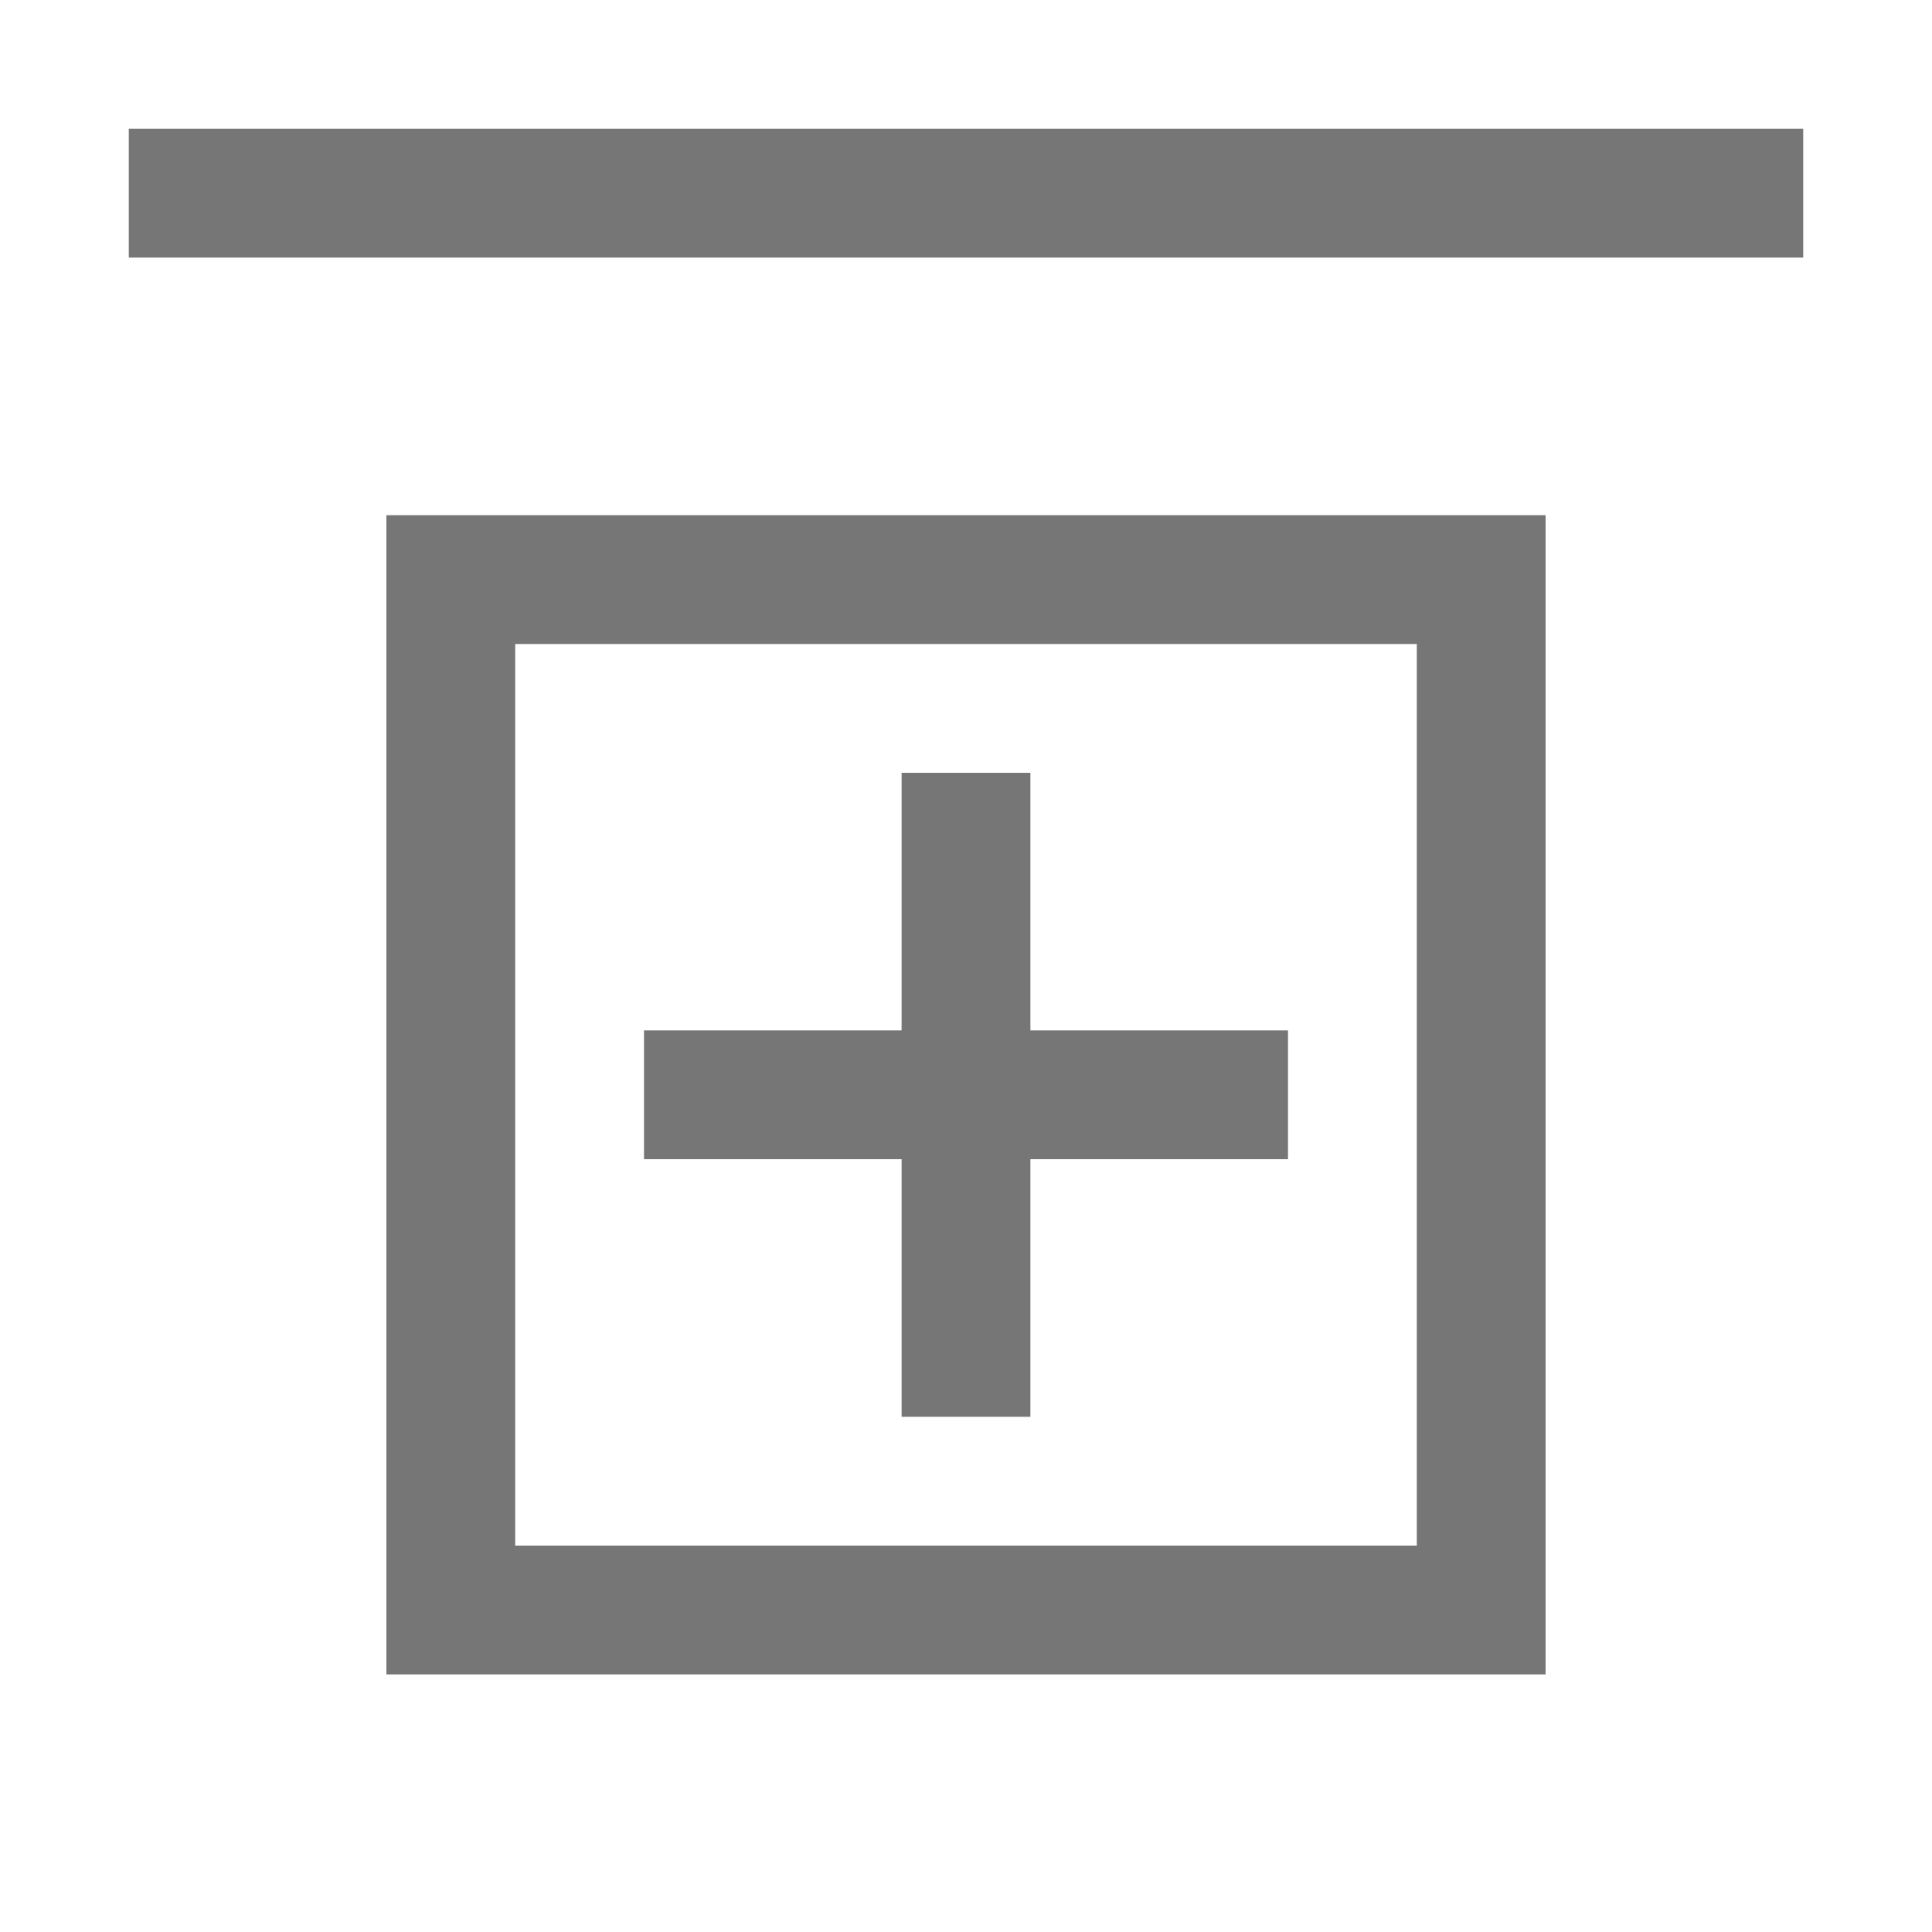 <svg width="15" height="15" viewBox="0 0 15 15" fill="none" xmlns="http://www.w3.org/2000/svg">
<rect x="3.5" y="4.5" width="8" height="8" stroke="#767676"/>
<rect x="7" y="6" width="1" height="5" fill="#767676"/>
<rect x="10" y="8" width="1" height="5" transform="rotate(90 10 8)" fill="#767676"/>
<rect x="1" y="1" width="13" height="1" fill="#767676"/>
</svg>
